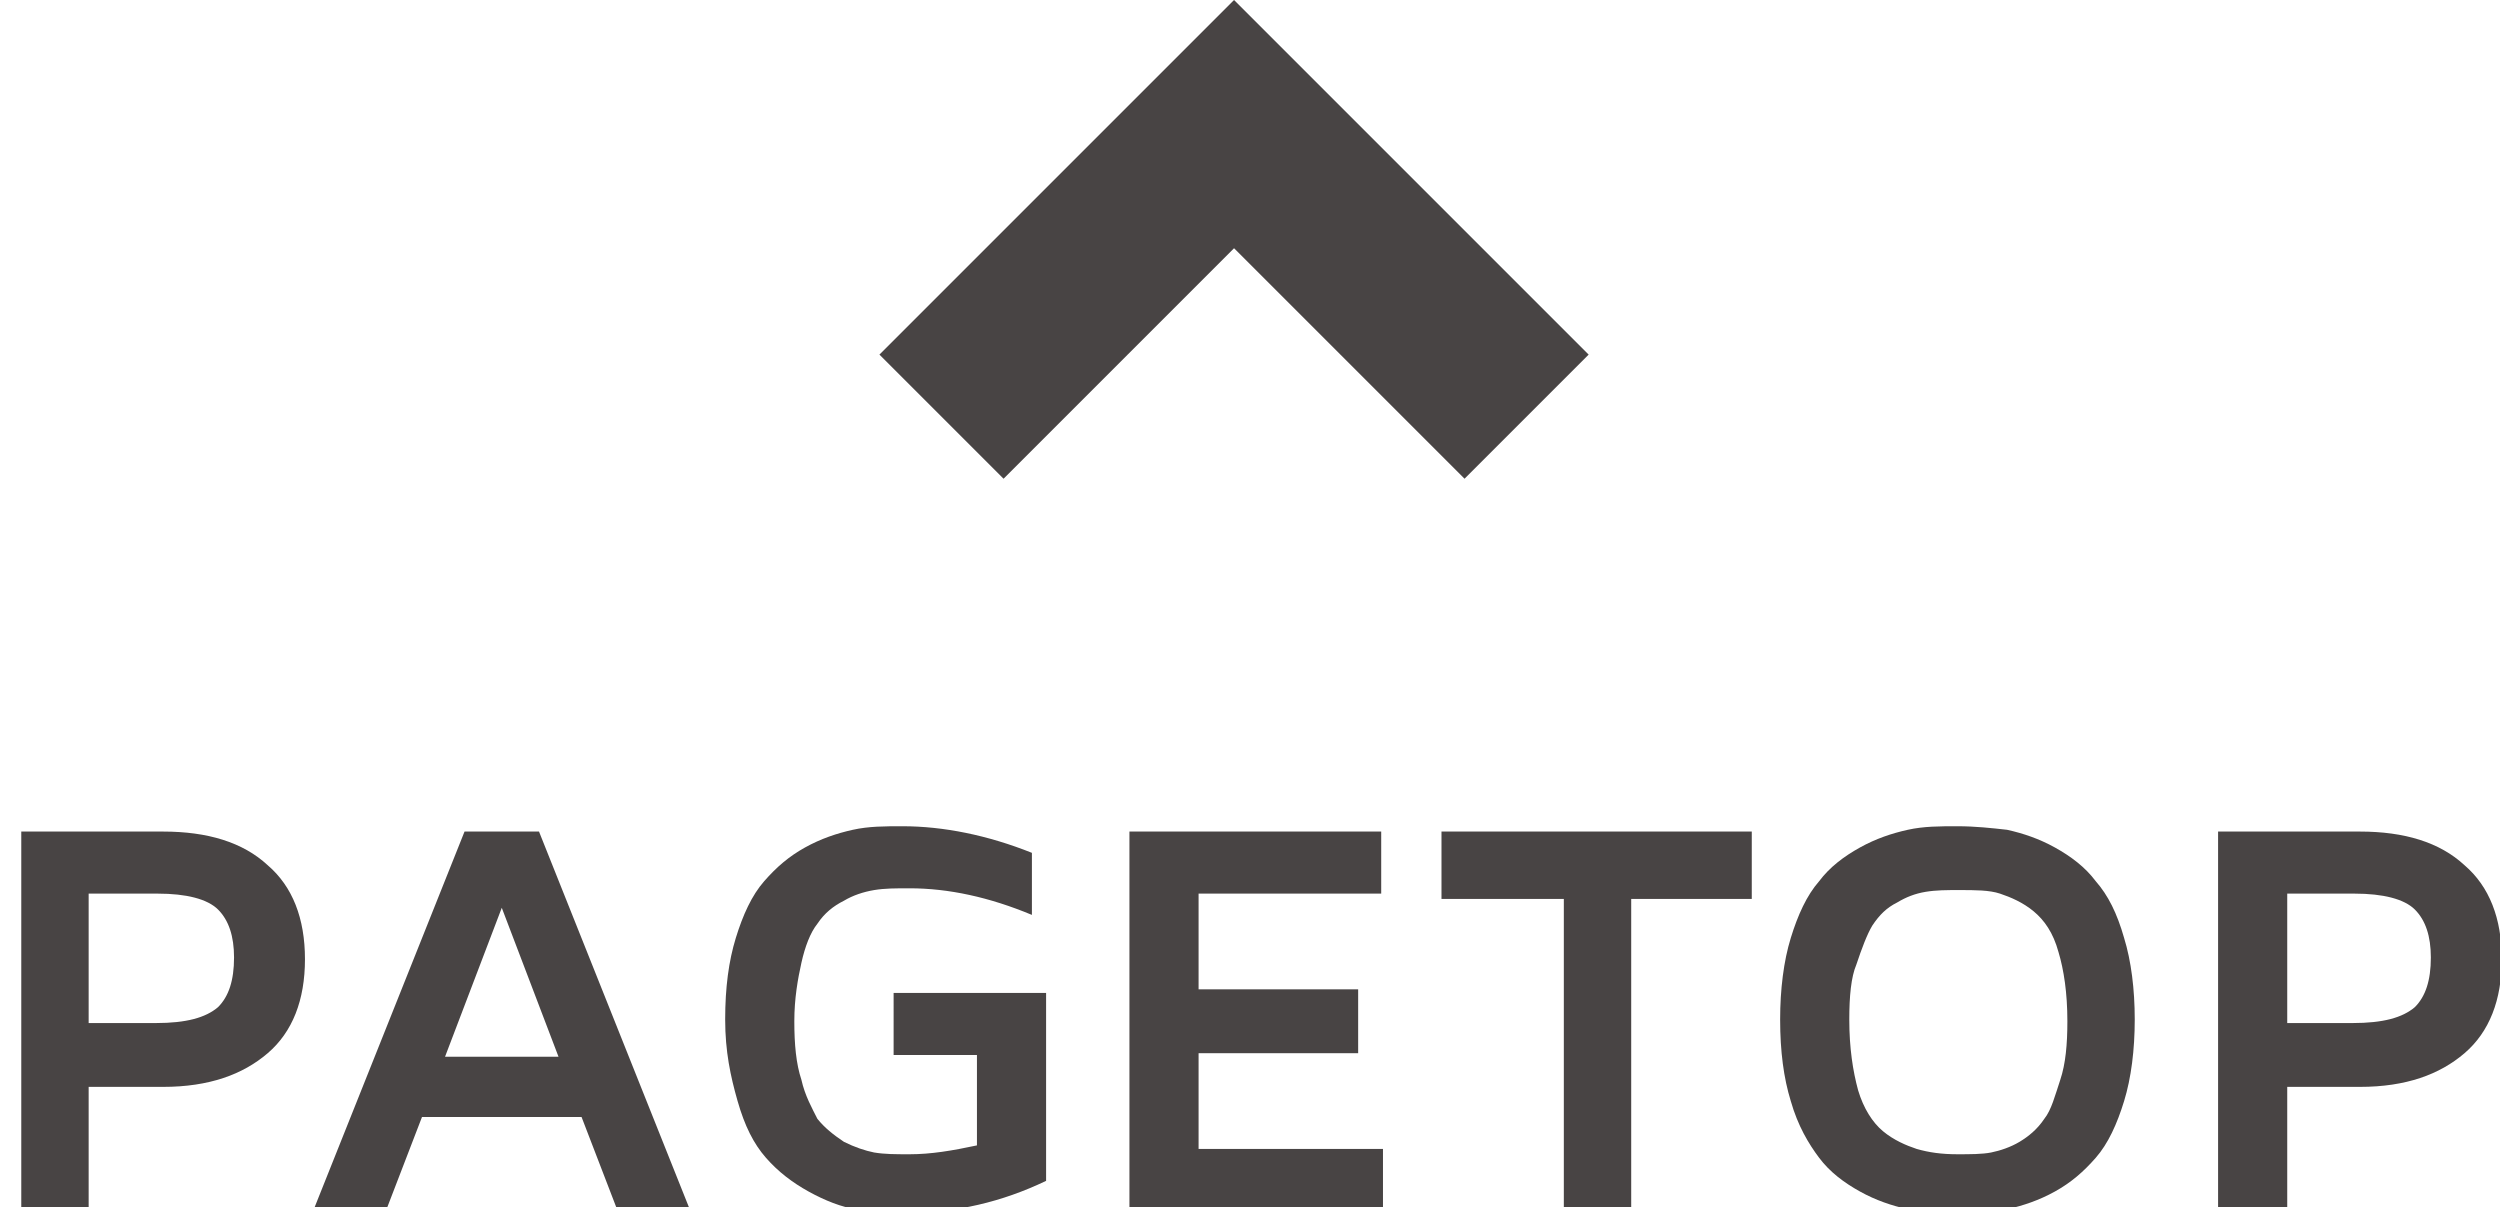 <?xml version="1.0" encoding="utf-8"?>
<!-- Generator: Adobe Illustrator 19.2.1, SVG Export Plug-In . SVG Version: 6.00 Build 0)  -->
<svg version="1.1" baseProfile="tiny" id="bttBtn.svg"
	 xmlns="http://www.w3.org/2000/svg" xmlns:xlink="http://www.w3.org/1999/xlink" x="0px" y="0px" viewBox="0 0 141 68.1"
	 xml:space="preserve">
<g>
	<path fill="#484444" d="M1.2,68.2V46.9h8c2.5,0,4.5,0.6,5.9,1.9c1.4,1.2,2.1,3,2.1,5.3s-0.7,4.1-2.1,5.3c-1.4,1.2-3.3,1.9-5.9,1.9
		H5v7H1.2z M5,57.7h3.8c1.7,0,2.8-0.3,3.5-0.9c0.6-0.6,0.9-1.5,0.9-2.8c0-1.2-0.3-2.1-0.9-2.7c-0.6-0.6-1.8-0.9-3.4-0.9H5V57.7z"/>
	<path fill="#484444" d="M17.7,68.2l8.5-21.3h4.2l8.5,21.3h-4.1l-2-5.2h-9l-2,5.2H17.7z M25.1,59.6h6.4l-3.2-8.4L25.1,59.6z"/>
	<path fill="#484444" d="M40.9,57.5c0-1.8,0.2-3.3,0.6-4.6s0.9-2.4,1.6-3.2s1.4-1.4,2.3-1.9s1.8-0.8,2.7-1c0.9-0.2,1.8-0.2,2.8-0.2
		c2.3,0,4.8,0.5,7.3,1.5v3.5c-2.4-1-4.7-1.5-6.9-1.5c-0.8,0-1.4,0-2,0.1c-0.6,0.1-1.2,0.3-1.7,0.6c-0.6,0.3-1.1,0.7-1.5,1.3
		c-0.4,0.5-0.7,1.3-0.9,2.2c-0.2,0.9-0.4,2-0.4,3.3c0,1.3,0.1,2.4,0.4,3.3c0.2,0.9,0.6,1.6,0.9,2.2c0.4,0.5,0.9,0.9,1.5,1.3
		c0.6,0.3,1.2,0.5,1.7,0.6c0.6,0.1,1.2,0.1,2,0.1c1.2,0,2.4-0.2,3.8-0.5v-5.1h-4.7V56h8.6v10.6c-2.5,1.2-5.1,1.8-7.8,1.8
		c0,0,0,0-0.1,0c-1,0-2-0.1-2.8-0.2s-1.8-0.5-2.7-1s-1.7-1.1-2.4-1.9s-1.2-1.8-1.6-3.2S40.9,59.3,40.9,57.5z"/>
	<path fill="#484444" d="M63.7,68.2V46.9h14.2v3.5H67.6v5.4h9v3.6h-9v5.4h10.4v3.5H63.7z"/>
	<path fill="#484444" d="M81.3,50.7v-3.8h17.5v3.8h-6.8v17.5h-3.8V50.7H81.3z"/>
	<path fill="#484444" d="M100.4,57.5c0-1.7,0.2-3.3,0.6-4.6c0.4-1.3,0.9-2.4,1.6-3.2c0.6-0.8,1.4-1.4,2.3-1.9s1.8-0.8,2.7-1
		c0.9-0.2,1.8-0.2,2.8-0.2s1.9,0.1,2.8,0.2c0.9,0.2,1.8,0.5,2.7,1s1.7,1.1,2.3,1.9c0.7,0.8,1.2,1.8,1.6,3.2c0.4,1.3,0.6,2.9,0.6,4.6
		c0,1.7-0.2,3.3-0.6,4.6c-0.4,1.3-0.9,2.4-1.6,3.2c-0.7,0.8-1.4,1.4-2.3,1.9c-0.9,0.5-1.8,0.8-2.7,1c-0.9,0.2-1.8,0.2-2.8,0.2
		s-1.9-0.1-2.8-0.2c-0.9-0.2-1.8-0.5-2.7-1c-0.9-0.5-1.7-1.1-2.3-1.9c-0.6-0.8-1.2-1.8-1.6-3.2C100.6,60.8,100.4,59.3,100.4,57.5z
		 M104.3,57.5c0,1.6,0.2,2.9,0.5,4c0.3,1,0.8,1.8,1.4,2.3c0.6,0.5,1.3,0.8,1.9,1c0.7,0.2,1.4,0.3,2.3,0.3c0.7,0,1.4,0,1.9-0.1
		c0.5-0.1,1.1-0.3,1.6-0.6s1-0.7,1.4-1.3c0.4-0.5,0.6-1.3,0.9-2.2s0.4-2,0.4-3.3c0-1.6-0.2-2.9-0.5-3.9c-0.3-1.1-0.8-1.8-1.4-2.3
		c-0.6-0.5-1.3-0.8-1.9-1c-0.6-0.2-1.4-0.2-2.3-0.2c-0.7,0-1.3,0-1.9,0.1s-1.1,0.3-1.6,0.6c-0.6,0.3-1,0.7-1.4,1.3
		c-0.3,0.5-0.6,1.3-0.9,2.2C104.4,55.1,104.3,56.2,104.3,57.5z"/>
	<path fill="#484444" d="M125.1,68.2V46.9h8c2.5,0,4.5,0.6,5.9,1.9c1.4,1.2,2.1,3,2.1,5.3s-0.7,4.1-2.1,5.3
		c-1.4,1.2-3.3,1.9-5.9,1.9h-4.1v7H125.1z M128.9,57.7h3.8c1.7,0,2.8-0.3,3.5-0.9c0.6-0.6,0.9-1.5,0.9-2.8c0-1.2-0.3-2.1-0.9-2.7
		c-0.6-0.6-1.8-0.9-3.4-0.9h-3.8V57.7z"/>
</g>
<path id="多角形_1" fill="#484444" d="M69.6,14l-13,13l-7-7l20-20l20,20l-7,7L69.6,14z"/>
</svg>
